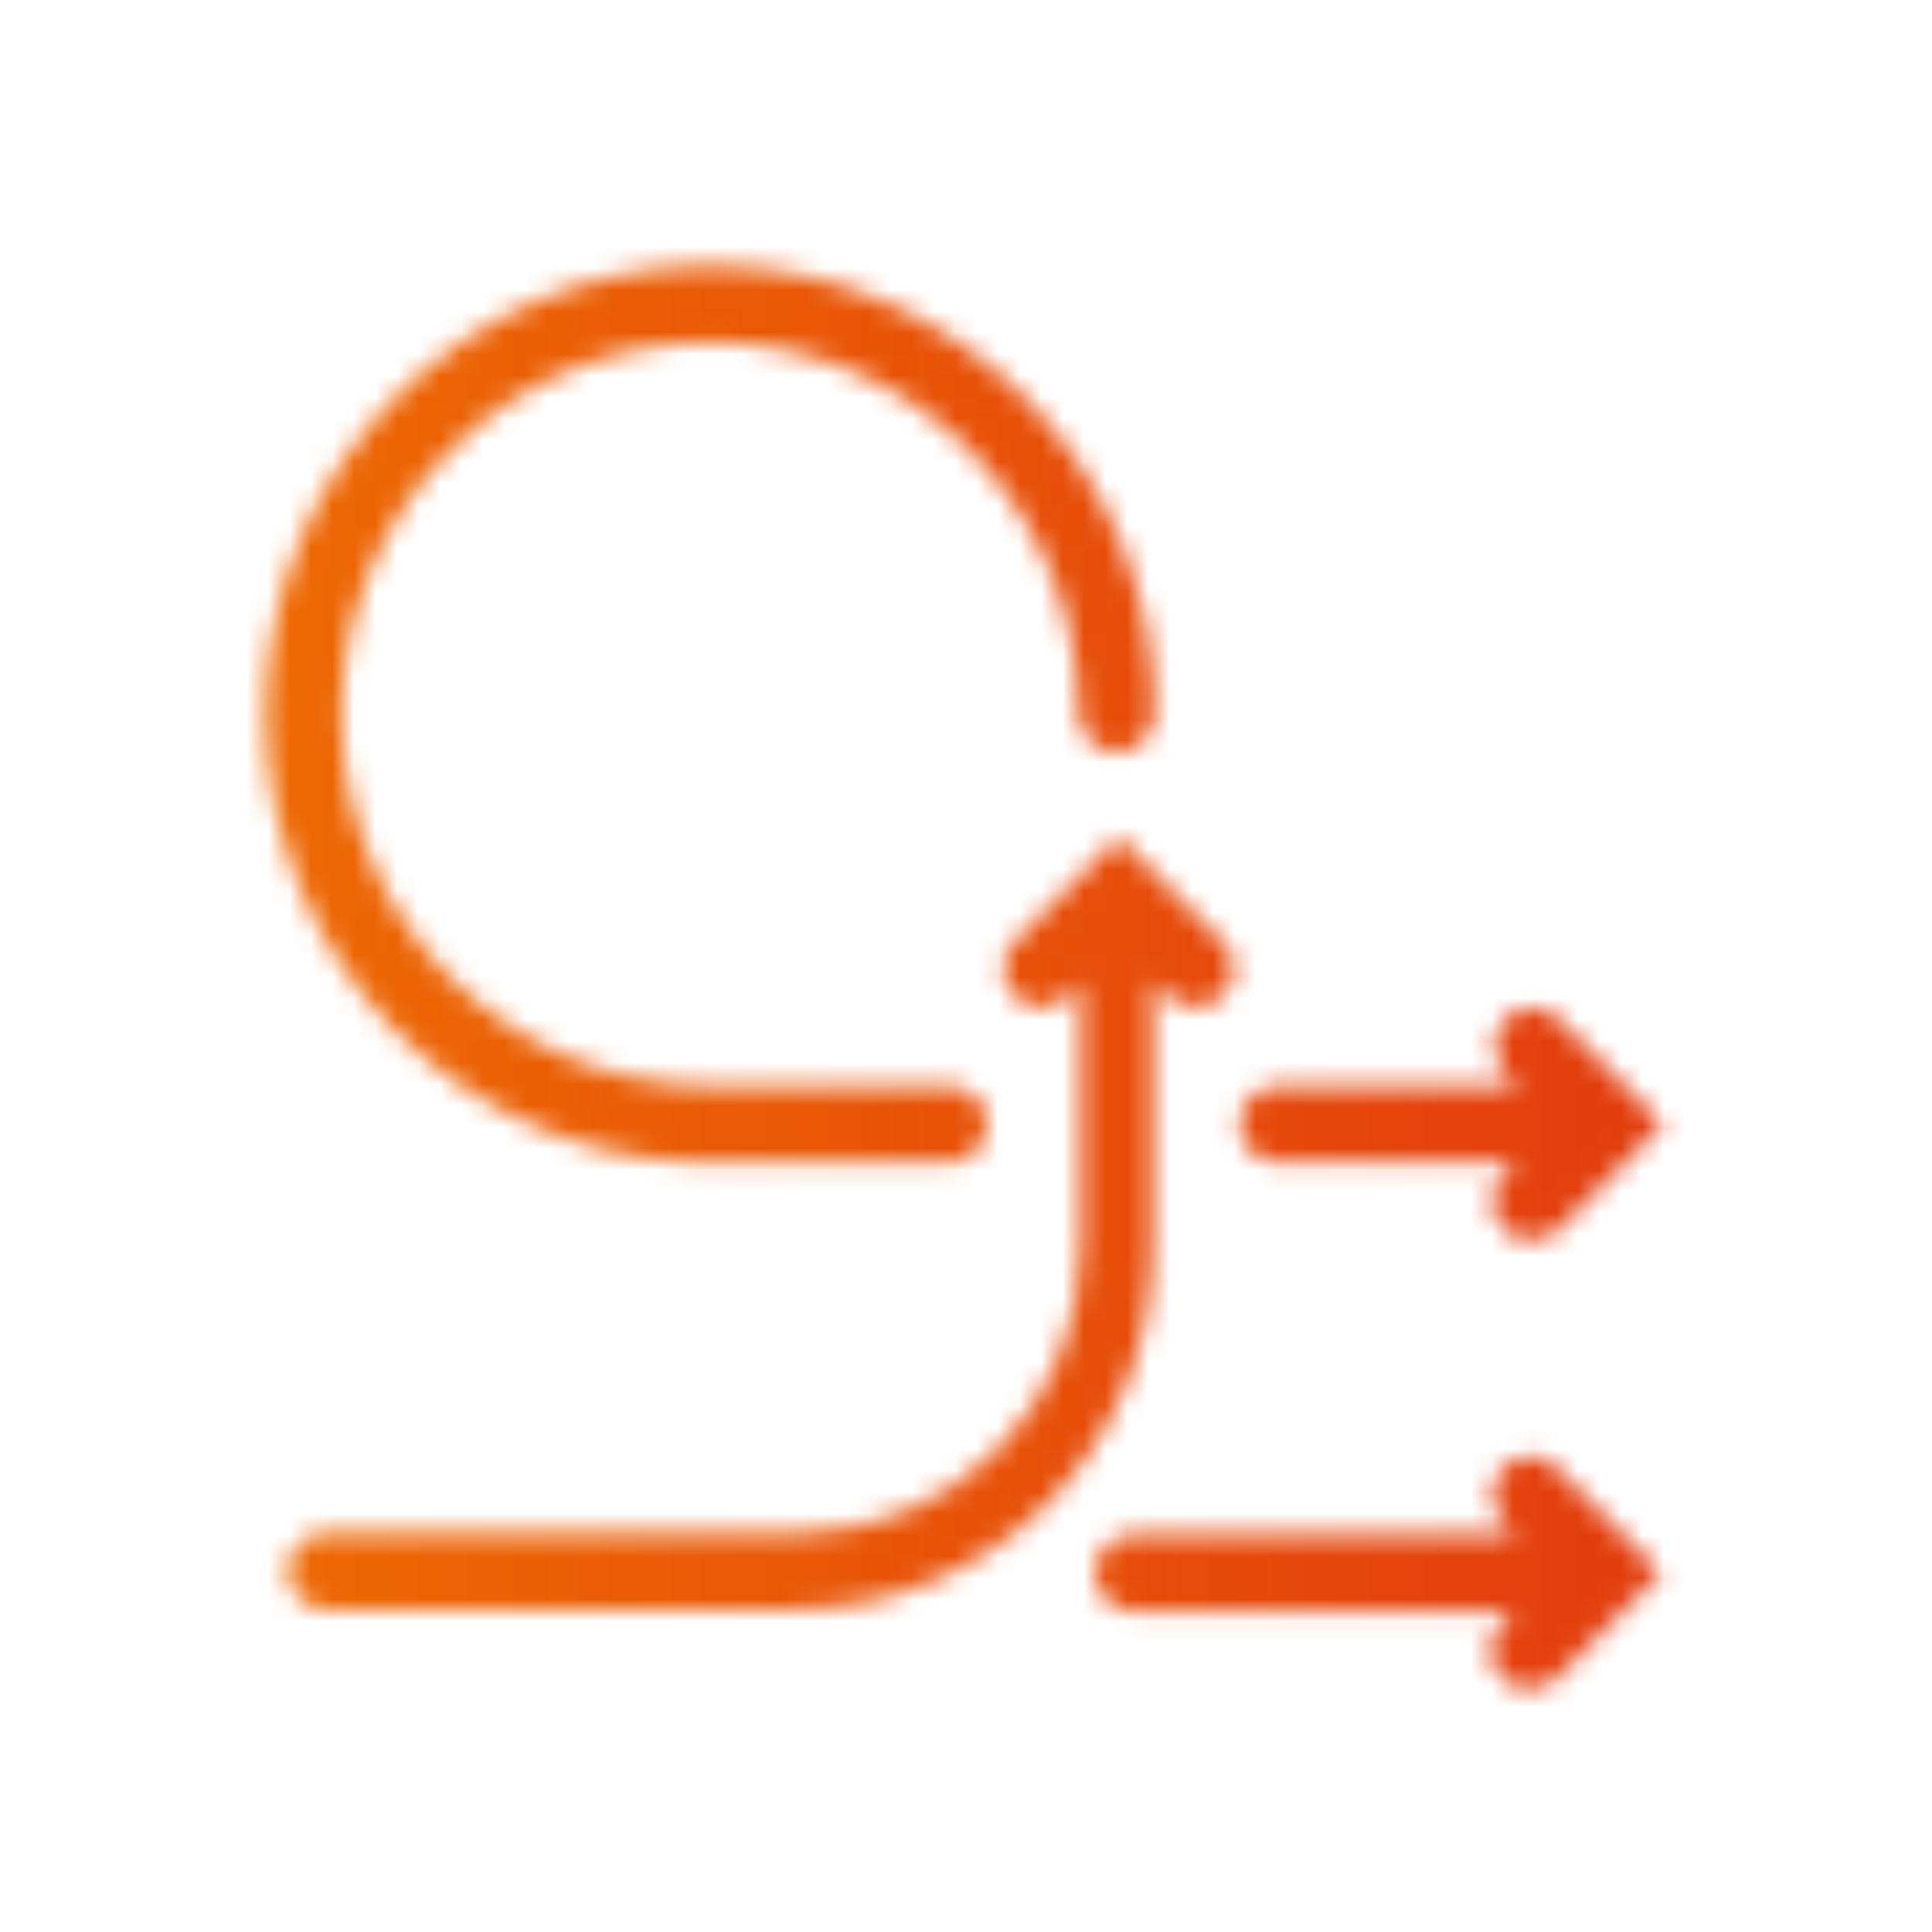 <?xml version="1.0" encoding="UTF-8"?>
<svg width="90px" height="90px" viewBox="0 0 90 90" version="1.1" xmlns="http://www.w3.org/2000/svg" xmlns:xlink="http://www.w3.org/1999/xlink">
    <title>icons/flexible</title>
    <defs>
        <path d="M71.248,67.848 C71.725,67.848 72.191,68.042 72.527,68.382 L77.38,73.278 L72.527,78.174 C72.207,78.497 71.773,78.661 71.236,78.661 C70.7,78.661 70.266,78.497 69.946,78.174 C69.605,77.83 69.417,77.384 69.417,76.919 C69.417,76.454 69.605,76.009 69.946,75.664 L70.538,75.067 L52.769,75.067 C51.825,75.067 50.996,74.231 50.996,73.278 C50.996,72.325 51.825,71.489 52.769,71.489 L70.632,71.489 L70.04,70.891 C69.336,70.182 69.332,69.108 70.028,68.393 C70.323,68.045 70.766,67.848 71.248,67.848 Z M52.113,38.989 L56.966,43.885 C57.675,44.6 57.675,45.679 56.966,46.394 C56.646,46.717 56.211,46.881 55.675,46.881 C55.139,46.881 54.705,46.717 54.385,46.394 L53.698,45.702 L53.698,58.145 C53.698,67.423 46.217,74.972 37.021,74.972 L15.179,74.972 C14.234,74.972 13.406,74.136 13.406,73.183 C13.406,72.23 14.234,71.394 15.179,71.394 L37.208,71.394 C44.449,71.394 50.34,65.451 50.34,58.145 L50.34,45.797 L49.748,46.394 C49.406,46.739 48.964,46.928 48.504,46.928 C48.044,46.928 47.602,46.739 47.26,46.394 C46.552,45.679 46.552,44.6 47.26,43.885 L52.113,38.989 Z M71.377,46.945 C71.838,46.945 72.279,47.134 72.621,47.479 L77.473,52.375 L72.621,57.271 C72.301,57.594 71.866,57.758 71.33,57.758 C70.794,57.758 70.36,57.594 70.04,57.271 C69.697,56.925 69.508,56.48 69.508,56.016 C69.508,55.553 69.697,55.108 70.04,54.762 L70.586,54.164 L59.519,54.164 C58.574,54.164 57.746,53.328 57.746,52.375 C57.746,51.422 58.574,50.586 59.519,50.586 L70.726,50.586 L70.133,49.989 C69.792,49.644 69.604,49.198 69.604,48.734 C69.604,48.269 69.792,47.823 70.133,47.479 C70.475,47.134 70.916,46.945 71.377,46.945 Z M33.084,12.375 C44.503,12.375 53.792,21.748 53.792,33.269 C53.792,34.222 52.964,35.058 52.019,35.058 C51.075,35.058 50.246,34.222 50.246,33.269 C50.246,23.721 42.547,15.953 33.084,15.953 C23.62,15.953 15.921,23.721 15.921,33.269 C15.921,42.818 23.62,50.586 33.084,50.586 L44.239,50.586 C45.183,50.586 46.012,51.422 46.012,52.375 C46.012,53.328 45.183,54.164 44.239,54.164 L33.084,54.164 C21.665,54.164 12.375,44.791 12.375,33.269 C12.375,21.748 21.665,12.375 33.084,12.375 Z" id="path-1"></path>
        <linearGradient x1="-1.11022302e-14%" y1="50%" x2="100%" y2="50%" id="linearGradient-3">
            <stop stop-color="#EF7100" offset="0%"></stop>
            <stop stop-color="#E5460B" offset="69.754%"></stop>
            <stop stop-color="#E13510" offset="100%"></stop>
        </linearGradient>
    </defs>
    <g id="icons/flexible" stroke="none" stroke-width="1" fill="none" fill-rule="evenodd">
        <mask id="mask-2" fill="white">
            <use xlink:href="#path-1"></use>
        </mask>
        <g></g>
        <g id="Group" mask="url(#mask-2)" fill="url(#linearGradient-3)">
            <g id="🎨-color">
                <rect id="IFA-Gradient" x="0" y="0" width="90" height="90"></rect>
            </g>
        </g>
    </g>
</svg>